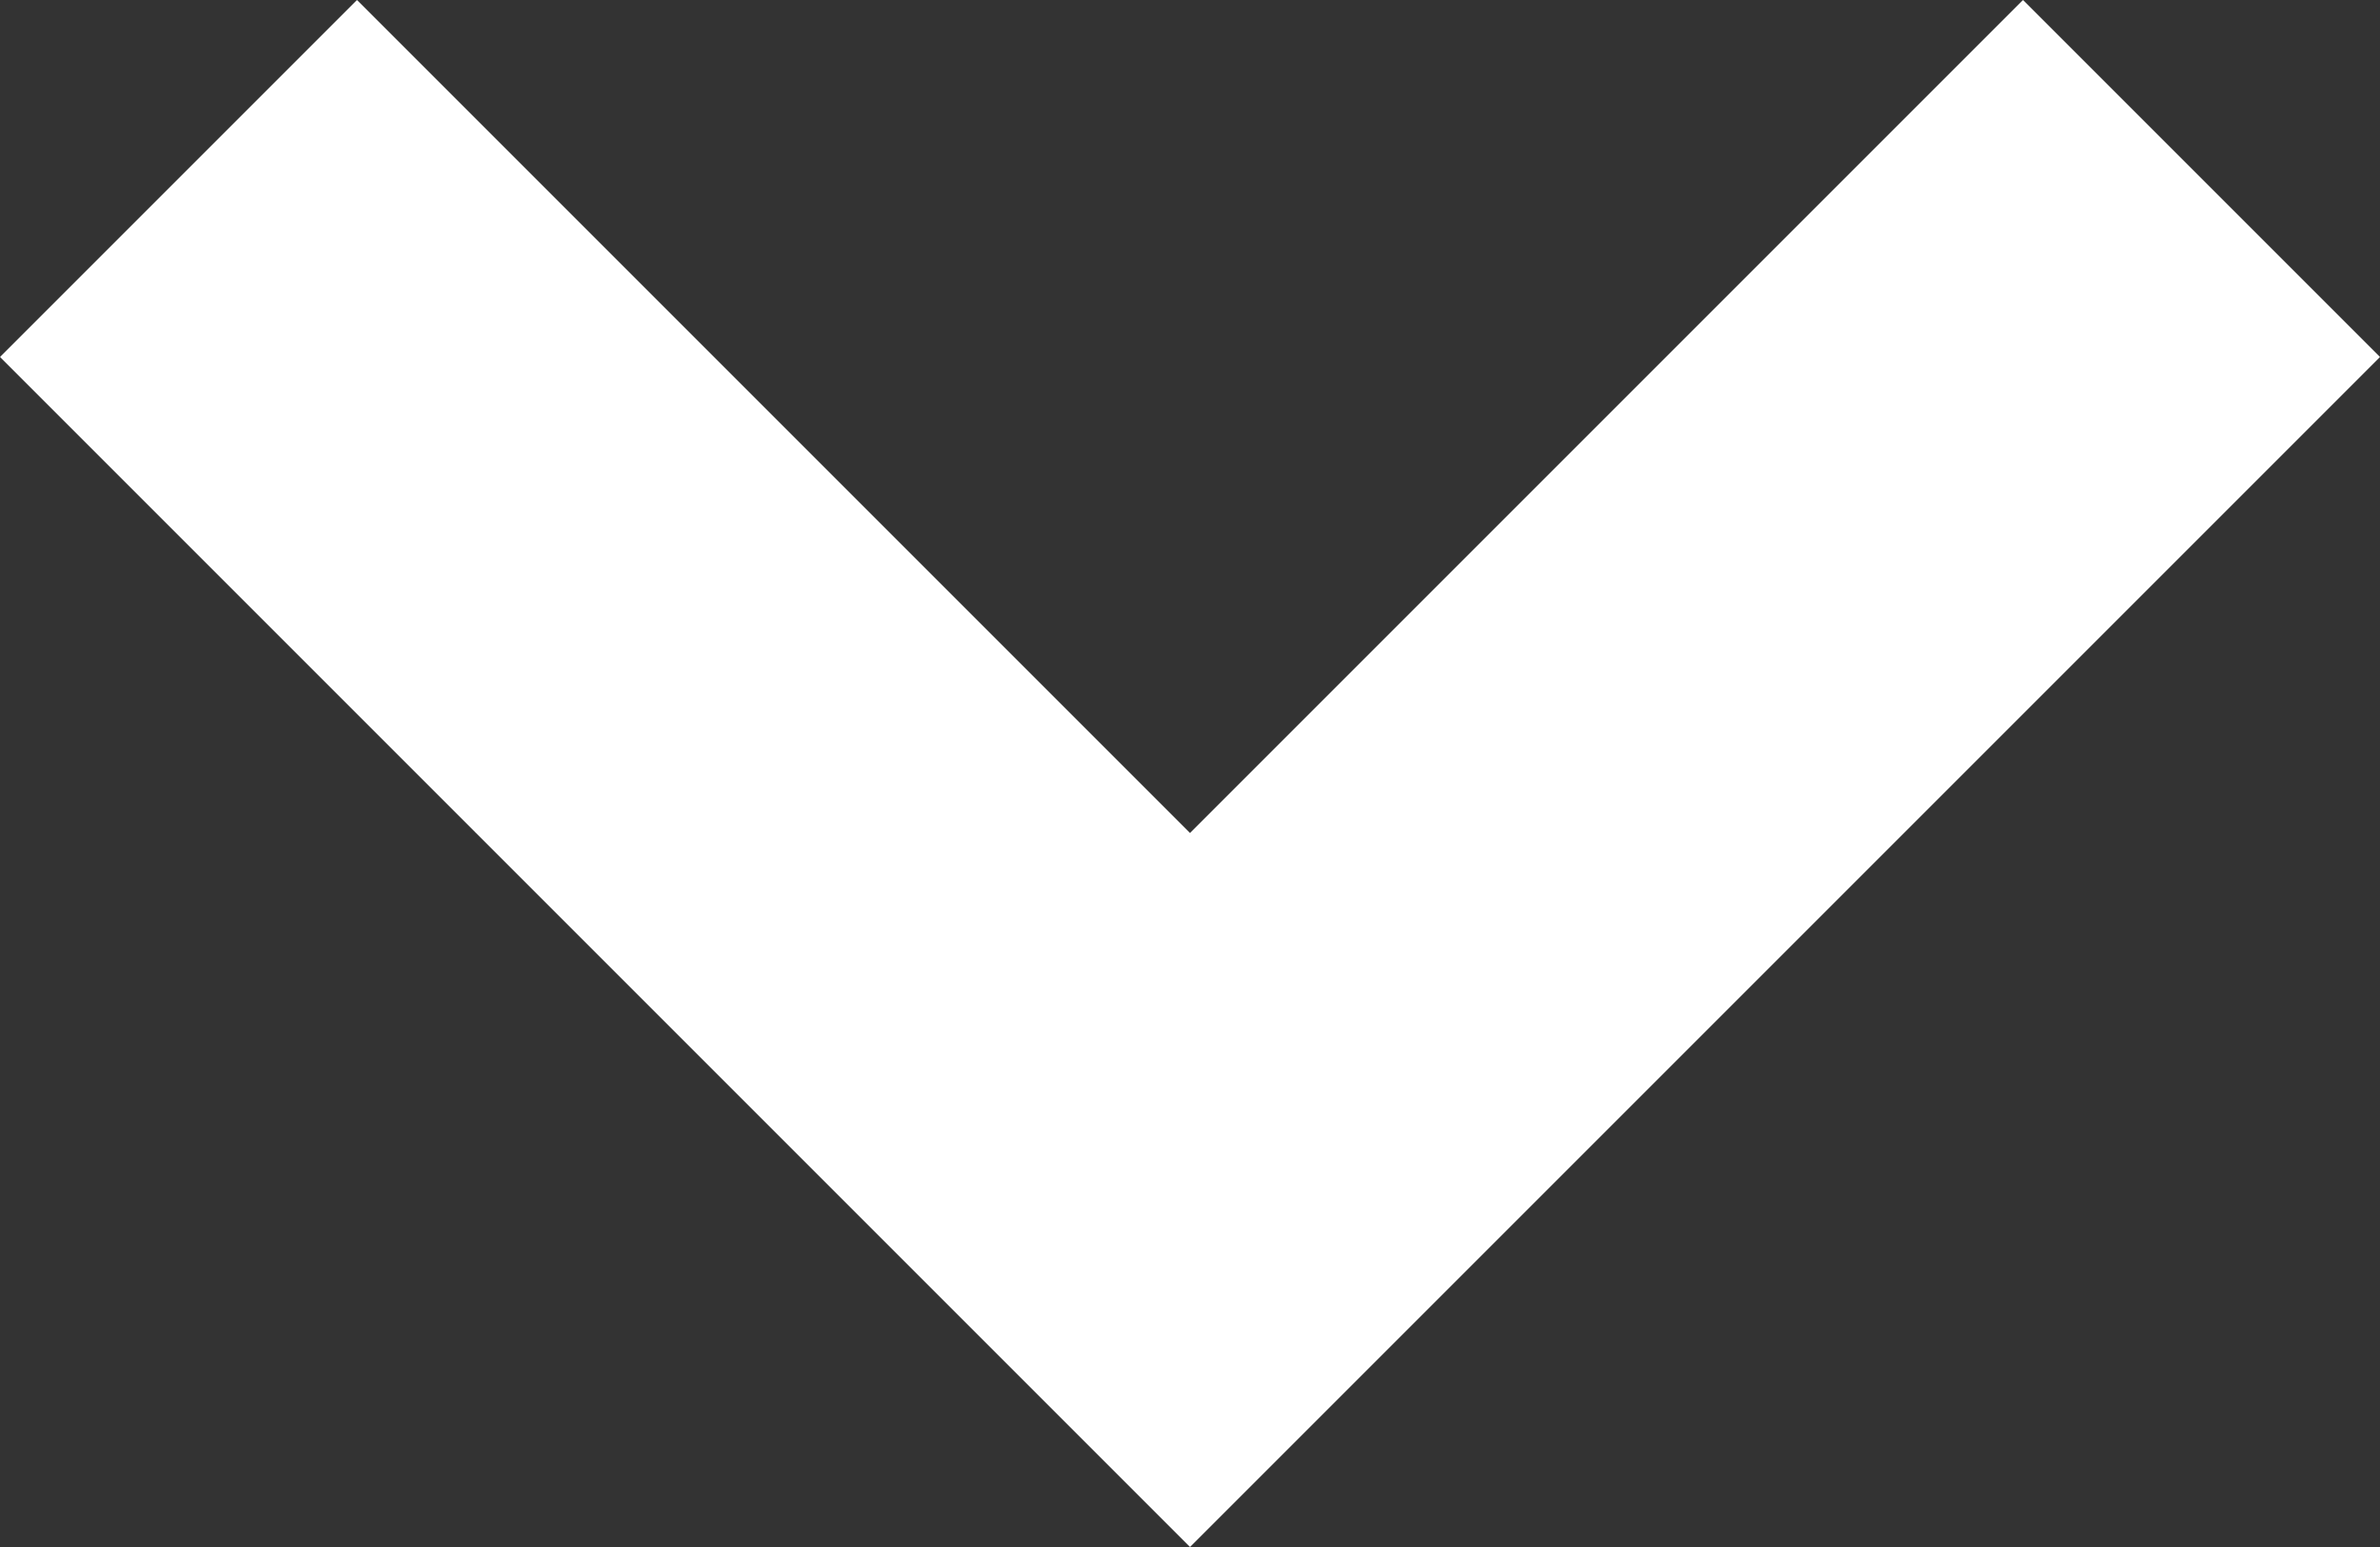 <?xml version="1.0" encoding="utf-8"?>
<!-- Generator: Adobe Illustrator 24.3.0, SVG Export Plug-In . SVG Version: 6.00 Build 0)  -->
<svg version="1.1" id="レイヤー_1" xmlns="http://www.w3.org/2000/svg" xmlns:xlink="http://www.w3.org/1999/xlink" x="0px"
	 y="0px" viewBox="0 0 18 11.7" style="enable-background:new 0 0 18 11.7;" xml:space="preserve">
<rect x="0" y="0" width="18" height="11.7" fill="#333333" stroke="none"/>
<style type="text/css">
	.st0{clip-path:url(#SVGID_2_);}
	.st1{fill:#FFFFFF;}
</style>
<g>
	<defs>
		<rect id="SVGID_1_" y="0" width="18" height="11.7"/>
	</defs>
	<clipPath id="SVGID_2_">
		<use xlink:href="#SVGID_1_"  style="overflow:visible;"/>
	</clipPath>
	<g id="Icon_-_ArrowDown_-_Small" class="st0">
		<path id="パス_36" class="st1" d="M9,11.7l-9-9L2.7,0L9,6.3L15.3,0L18,2.7L9,11.7z"/>
	</g>
</g>
</svg>
